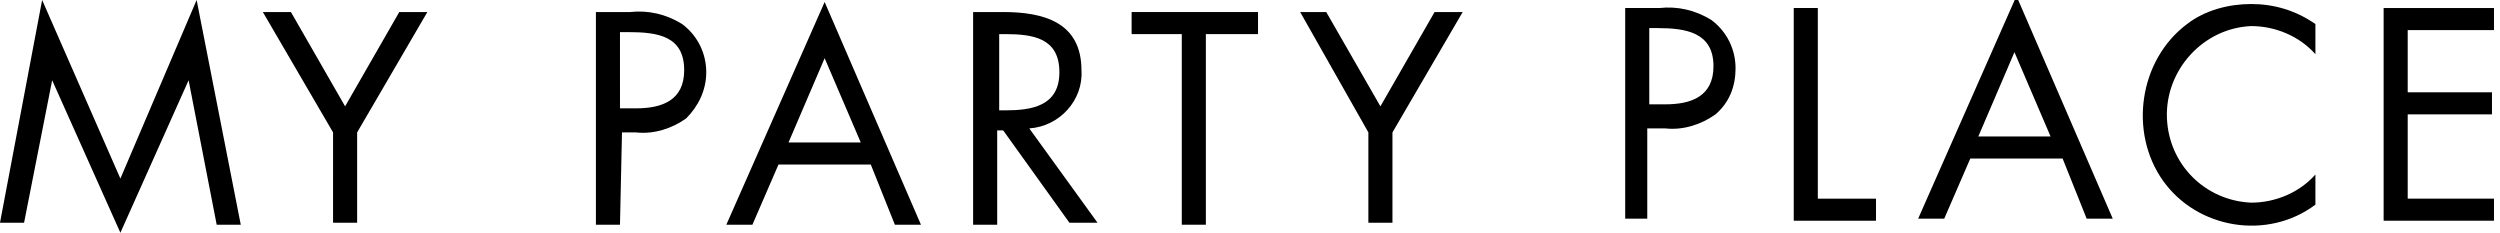 <?xml version="1.0" encoding="utf-8"?>
<!-- Generator: Adobe Illustrator 25.0.1, SVG Export Plug-In . SVG Version: 6.00 Build 0)  -->
<svg version="1.1" id="Layer_1" xmlns="http://www.w3.org/2000/svg" xmlns:xlink="http://www.w3.org/1999/xlink" x="0px" y="0px"
	 viewBox="0 0 124.6 11.6" style="enable-background:new 0 0 124.6 11.6;" xml:space="preserve">
<path d="M82.2,10.9h-1.2V0.4h1.7c0.9-0.1,1.8,0.1,2.6,0.6c0.8,0.6,1.2,1.5,1.2,2.4c0,0.9-0.3,1.7-1,2.3c-0.7,0.5-1.6,0.8-2.5,0.7
	h-0.9V10.9z M82.2,5.2H83c1.3,0,2.4-0.4,2.4-1.9c0-1.7-1.4-1.9-2.8-1.9h-0.4V5.2z"/>
<path d="M90.6,9.9h2.9V11h-4.1V0.4h1.2V9.9z"/>
<path d="M98.2,7.9l-1.3,3h-1.3l4.9-11.1l4.8,11.1h-1.3l-1.2-3L98.2,7.9z M100.4,2.6l-1.8,4.2h3.6L100.4,2.6z"/>
<path d="M115.4,2.7c-0.8-0.9-2-1.4-3.2-1.4c-2.4,0.1-4.3,2.2-4.2,4.6c0.1,2.3,1.9,4.1,4.2,4.2c1.2,0,2.4-0.5,3.2-1.4v1.5
	c-2.4,1.8-5.9,1.2-7.6-1.2S106.6,3,109,1.2c0.9-0.7,2.1-1,3.2-1c1.1,0,2.2,0.3,3.2,1L115.4,2.7z"/>
<path d="M118.8,0.4h5.5v1.1H120v3.1h4.2v1.1H120v4.2h4.3V11h-5.5V0.4z"/>
<path d="M30.9,11.2h-1.2V0.6h1.7c0.9-0.1,1.8,0.1,2.6,0.6c0.8,0.6,1.2,1.5,1.2,2.4c0,0.9-0.4,1.7-1,2.3c-0.7,0.5-1.6,0.8-2.5,0.7H31
	L30.9,11.2z M30.9,5.4h0.8c1.3,0,2.4-0.4,2.4-1.9c0-1.7-1.3-1.9-2.8-1.9h-0.4V5.4z"/>
<path d="M38.8,8.2l-1.3,3h-1.3l4.9-11.1l4.8,11.1h-1.3l-1.2-3L38.8,8.2z M41.1,2.9l-1.8,4.2h3.6L41.1,2.9z"/>
<path d="M49.7,11.2h-1.2V0.6h1.5c2,0,3.9,0.5,3.9,2.9C54,5,52.8,6.3,51.3,6.4c0,0,0,0,0,0l3.4,4.7h-1.4L50,6.5h-0.3L49.7,11.2z
	 M49.7,5.5h0.4c1.3,0,2.7-0.2,2.7-1.9s-1.3-1.9-2.7-1.9h-0.3V5.5z"/>
<path d="M60.1,11.2h-1.2V1.7h-2.5V0.6h6.3v1.1h-2.6V11.2z"/>
<path d="M64.8,0.6h1.3l2.7,4.7l2.7-4.7h1.4l-3.5,6v4.5h-1.2V6.6L64.8,0.6z"/>
<path d="M2.1,0L6,8.9L9.8,0L12,11.2h-1.2L9.4,4l0,0L6,11.6L2.6,4l0,0l-1.4,7.1H0L2.1,0z"/>
<path d="M13.1,0.6h1.4l2.7,4.7l2.7-4.7h1.4l-3.5,6v4.5h-1.2V6.6L13.1,0.6z"/>
</svg>
